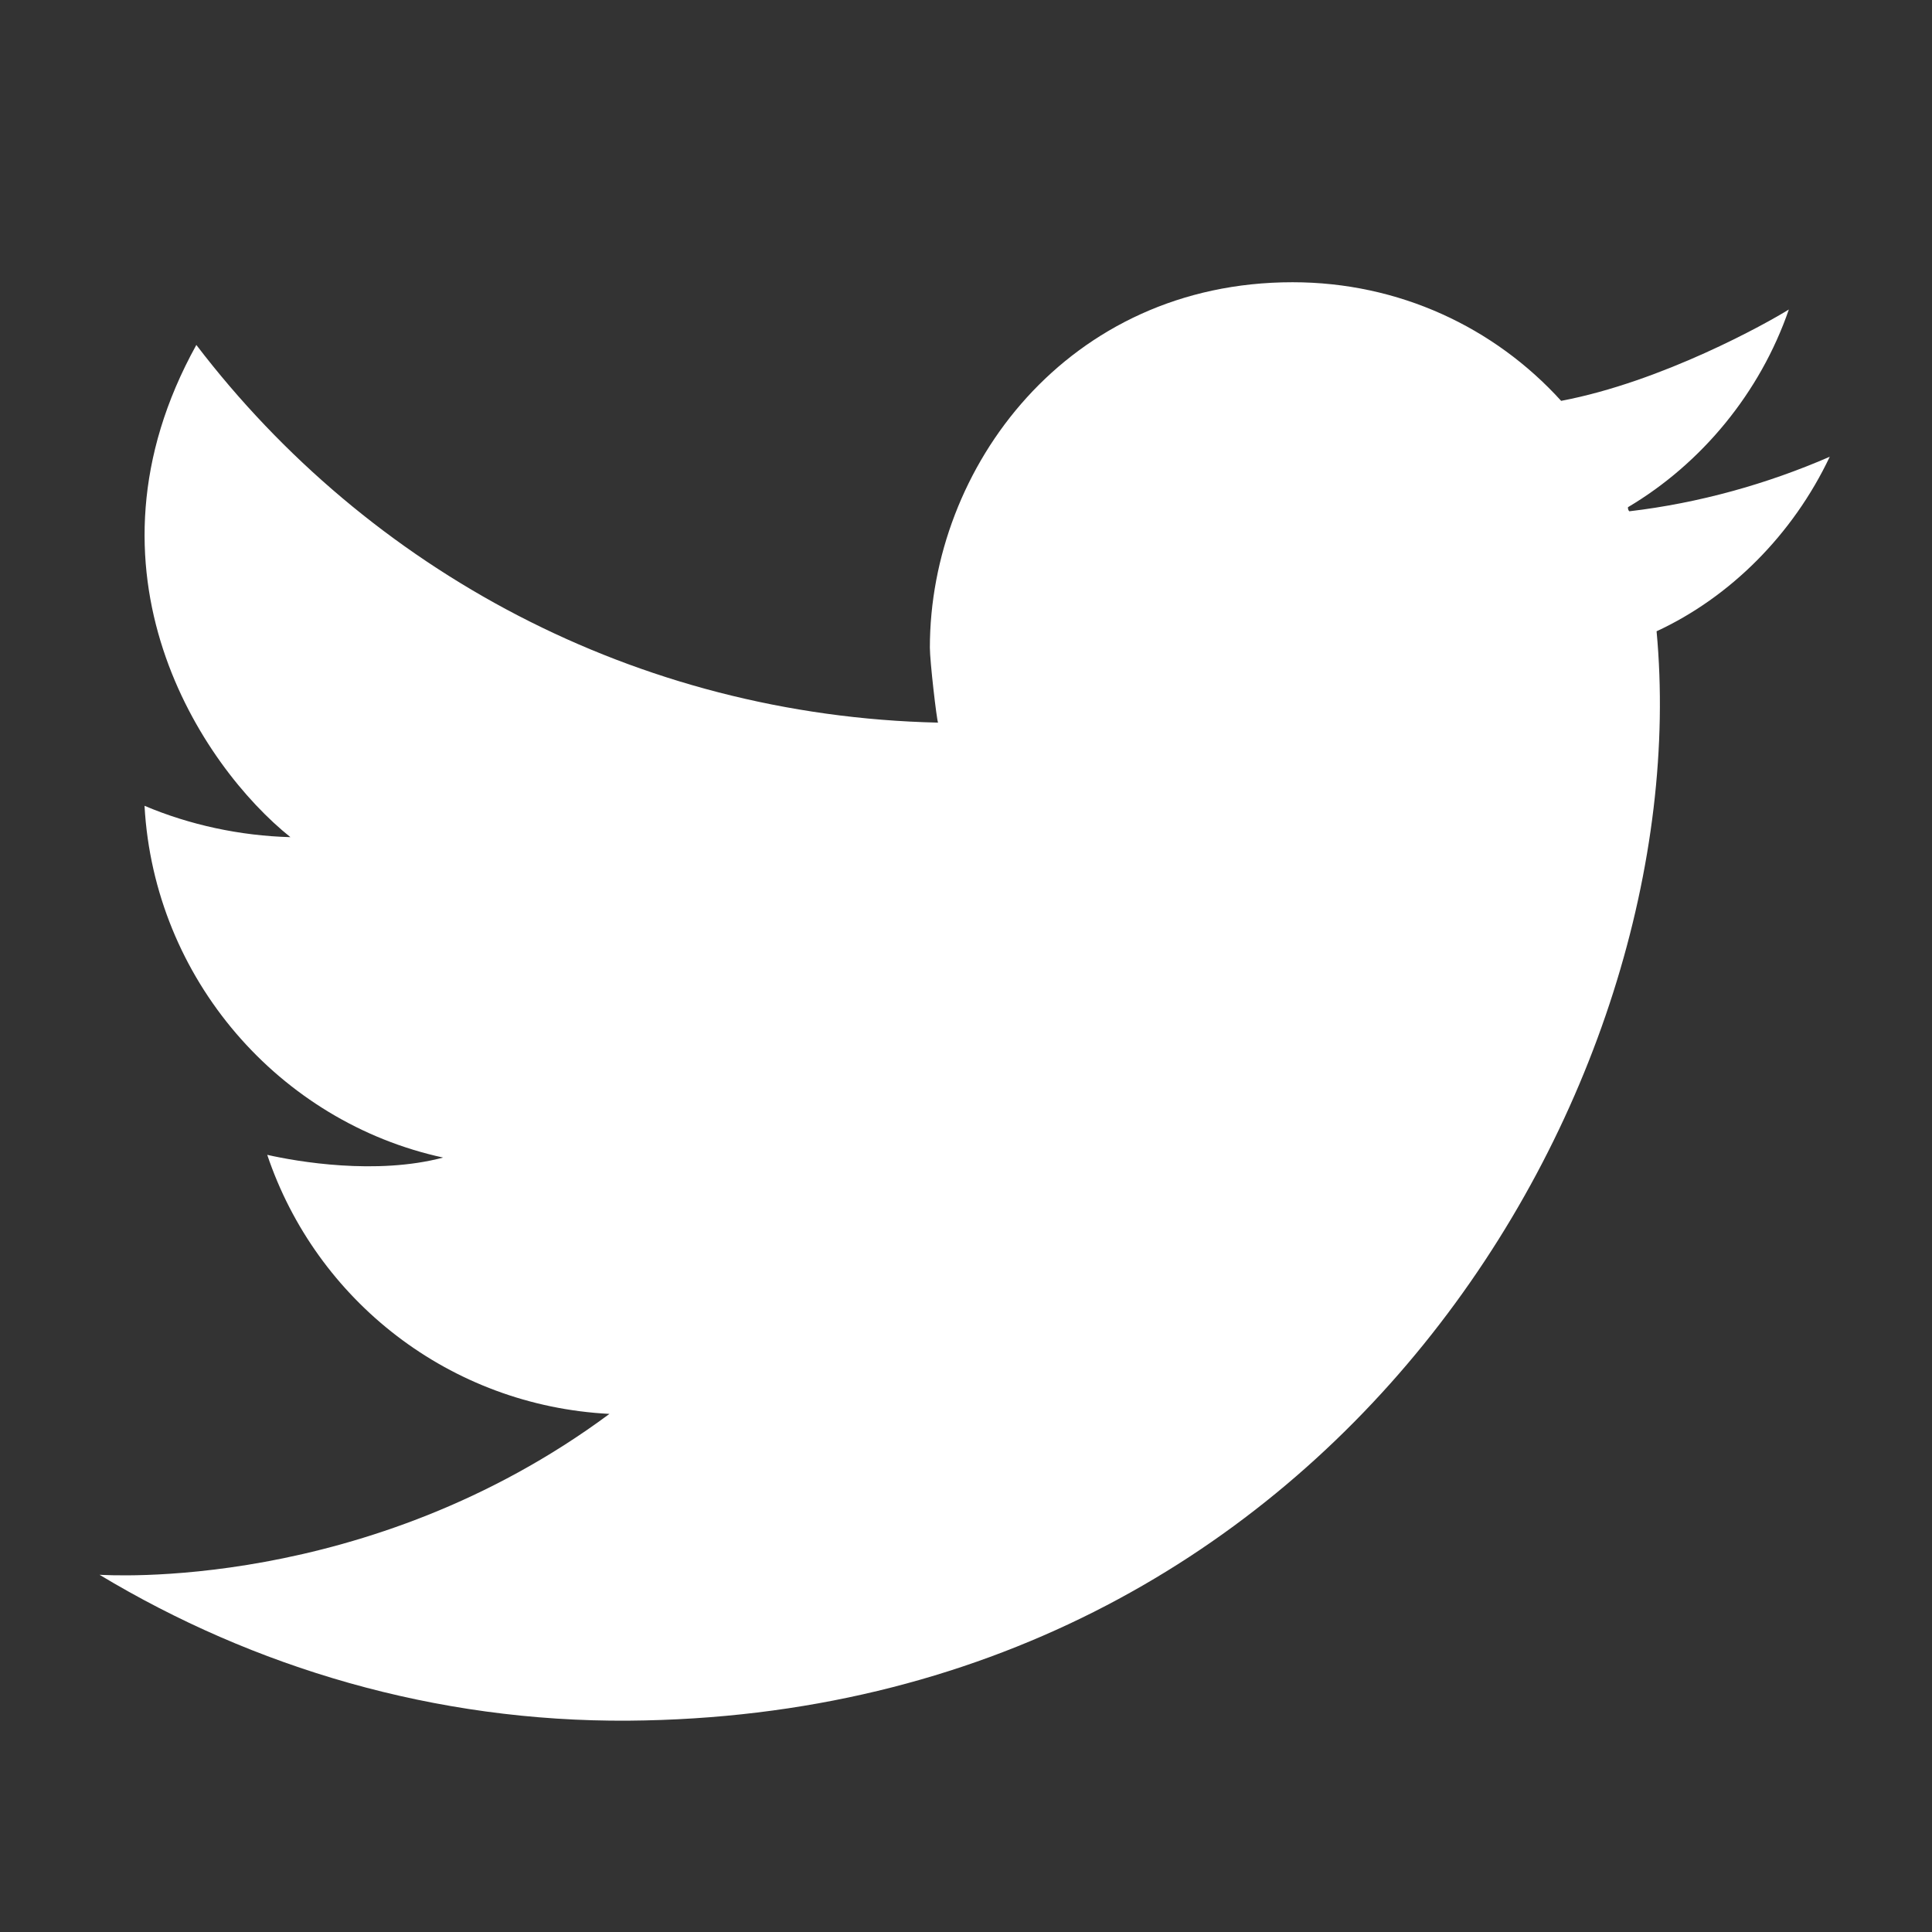 <?xml version="1.0" encoding="utf-8"?>
<!-- Generator: Adobe Illustrator 19.1.0, SVG Export Plug-In . SVG Version: 6.00 Build 0)  -->
<svg version="1.1" xmlns="http://www.w3.org/2000/svg" xmlns:xlink="http://www.w3.org/1999/xlink" x="0px" y="0px"
	 viewBox="0 0 141.7 141.7" enable-background="new 0 0 141.7 141.7" xml:space="preserve">
<rect x="0" y="0" width="141.7" height="141.7" fill="#333333" stroke="none"/>
<g id="Layer_27" display="none">
	<rect x="-344.5" y="-676.4" display="inline" fill="#84CFF3" width="830" height="838"/>
</g>
<g id="Logo">
</g>
<g id="Menu">
</g>
<g id="Search">
</g>
<g id="Jobs">
</g>
<g id="Events">
</g>
<g id="Training">
</g>
<g id="Corporate">
</g>
<g id="Register">
</g>
<g id="Login">
</g>
<g id="Logout">
</g>
<g id="Personal">
</g>
<g id="Find_Things">
</g>
<g id="My_Company">
</g>
<g id="My_Jobs">
</g>
<g id="My_Training">
</g>
<g id="Applications">
</g>
<g id="Job_Hunting">
</g>
<g id="_x23__x23__x23__x23__x23__x23_">
</g>
<g id="arrow_single">
</g>
<g id="Alert">
</g>
<g id="arrow_double">
</g>
<g id="facebook">
</g>
<g id="Twitter">
	<path id="twitter_3_" fill="#FFFFFF" d="M134.2,33.5c-4.6,2-9.6,3.4-14.7,4c-0.1-0.1-0.1-0.2-0.1-0.3c5.4-3.2,9.7-8.4,11.8-14.5
		c-1.6,1-9.3,5.3-16.7,6.7c-4.9-5.4-11.9-8.7-19.7-8.7c-16.5,0-26.6,13.6-26.6,26.8c0,1,0.5,5.3,0.6,5.5
		c-22.2-0.5-41.8-11.2-54.4-27.7c-9.2,16.6,0.4,30.9,6.9,36.1c-3.7-0.1-7.4-0.9-10.7-2.3c0.7,12.7,9.9,23.2,21.9,25.8
		c-4.9,1.3-10.7,0.3-12.9-0.2c3.6,10.7,13.4,18.4,25.1,19c-17.8,13.2-37.1,11.8-37.4,11.8c11.3,6.8,24.6,10.8,38.8,10.7
		c51.9-0.4,78.5-46.6,75.4-79.9C126.9,43.8,131.5,39.2,134.2,33.5z"/>
</g>
<g id="Linkedin">
</g>
<g id="Youtube">
</g>
</svg>

